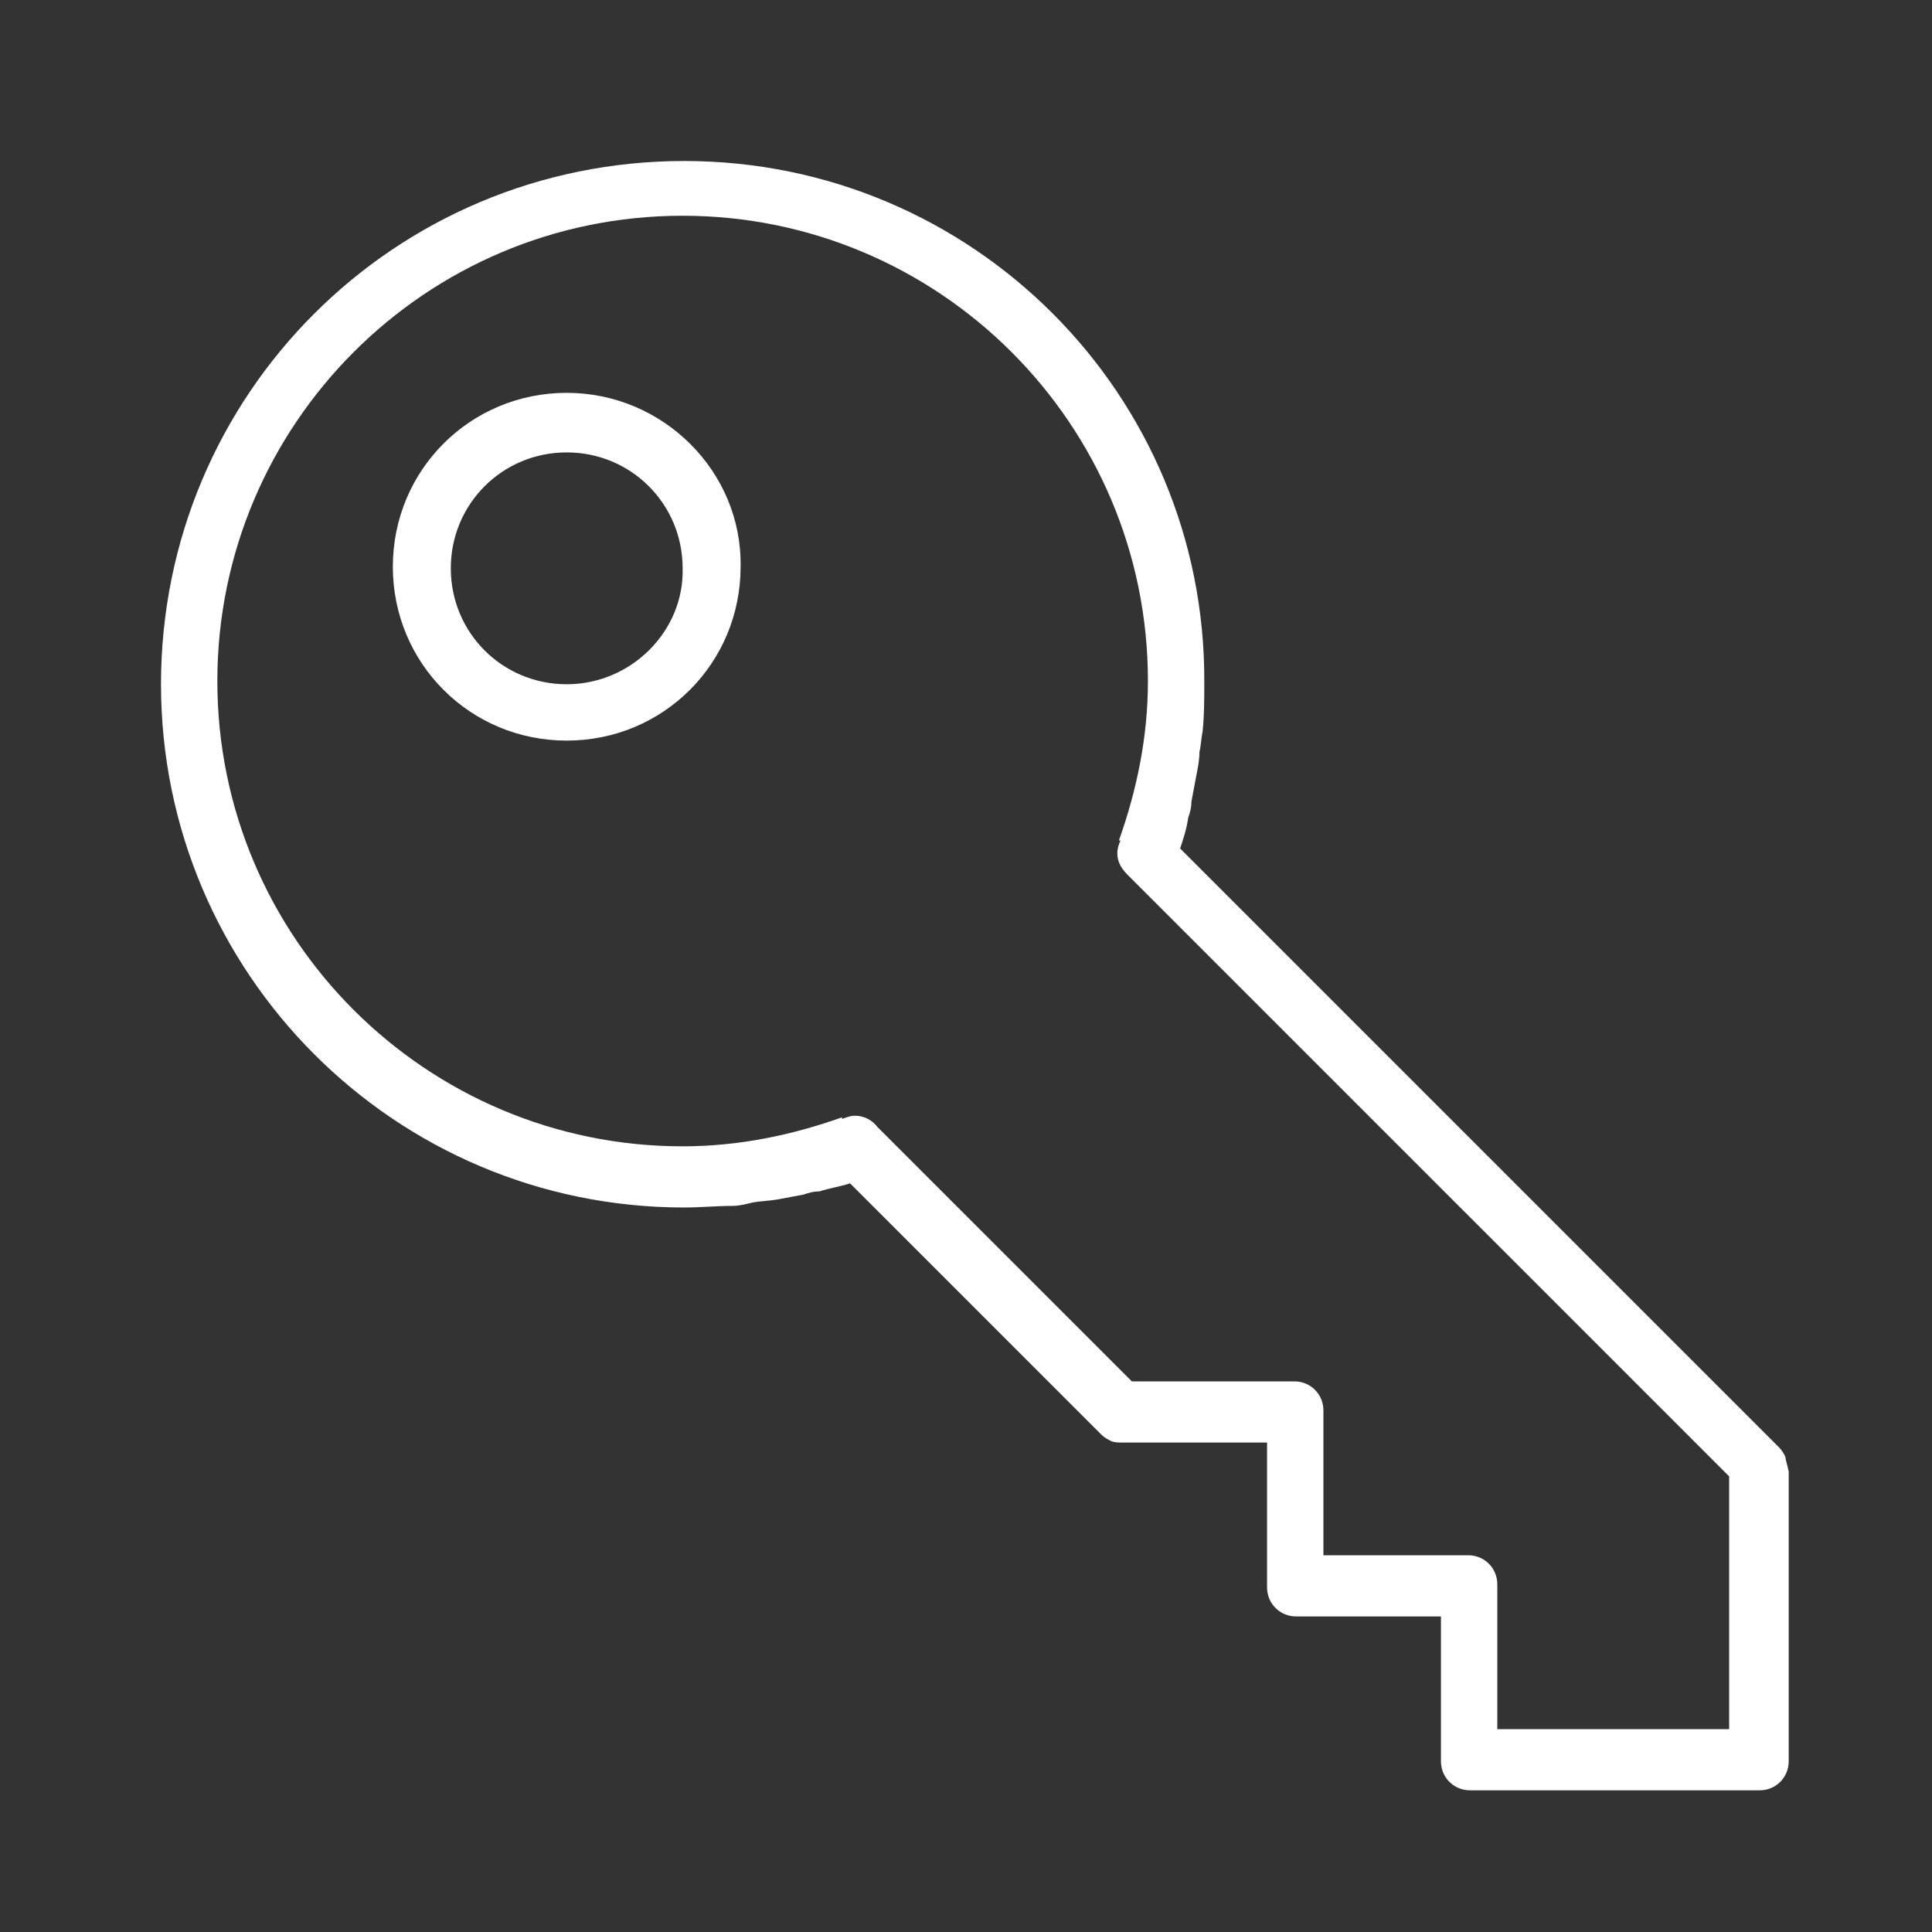<?xml version="1.0" encoding="utf-8"?>
<!-- Generator: Adobe Illustrator 19.0.1, SVG Export Plug-In . SVG Version: 6.00 Build 0)  -->
<svg version="1.1" id="Layer_1" xmlns="http://www.w3.org/2000/svg" xmlns:xlink="http://www.w3.org/1999/xlink" x="0px" y="0px"
	 viewBox="0 0 120 120" enable-background="new 0 0 120 120" xml:space="preserve">
<rect x="0" y="0" width="120" height="120" fill="#333333" stroke="none"/>
<g id="_x38_99-key_x40_2x.png">
	<g>
		<path fill="#FFFFFF" d="M110.9,90.5C110.9,90.5,110.9,90.5,110.9,90.5c-0.1-0.2-0.2-0.4-0.4-0.6L73.3,52.7
			c0.2-0.6,0.4-1.2,0.5-1.9c0.1-0.3,0.2-0.6,0.2-1c0.1-0.5,0.2-1.1,0.3-1.6c0.1-0.5,0.2-1,0.2-1.5c0.1-0.4,0.1-0.8,0.2-1.3
			c0.1-1,0.1-2,0.1-3C74.9,24.5,60.4,10,42.5,10C24.5,10,10,24.5,10,42.5c0,17.9,14.5,32.5,32.5,32.5c1,0,2-0.1,3-0.1
			c0.4,0,0.8-0.1,1.2-0.2c0.5-0.1,1-0.1,1.6-0.2c0.5-0.1,1.1-0.2,1.6-0.3c0.3-0.1,0.6-0.2,1-0.2c0.6-0.2,1.3-0.3,1.9-0.5l15.6,15.6
			c0.2,0.2,0.4,0.3,0.6,0.4c0,0,0,0,0,0c0.2,0.1,0.5,0.1,0.7,0.1h9v9c0,1,0.8,1.8,1.8,1.8h9v9c0,1,0.8,1.8,1.8,1.8h18
			c1,0,1.8-0.8,1.8-1.8v-18C111,90.9,110.9,90.7,110.9,90.5z M107.4,107.4H93v-9c0-1-0.8-1.8-1.8-1.8h-9v-9c0-1-0.8-1.8-1.8-1.8
			H70.3l-3.5-3.5L61,76.5l-6.5-6.5l0,0c-0.3-0.4-0.8-0.7-1.4-0.7c-0.3,0-0.5,0.1-0.8,0.2l0-0.1c-3.1,1.1-6.4,1.8-9.9,1.8
			c-15.9,0-28.9-12.9-28.9-28.9c0-15.9,12.9-28.9,28.9-28.9c15.9,0,28.9,12.9,28.9,28.9c0,3.5-0.7,6.8-1.8,9.9l0.1,0
			c-0.1,0.2-0.2,0.5-0.2,0.8c0,0.6,0.3,1,0.7,1.4l0,0l6.5,6.5l19.2,19.2l11.6,11.6V107.4z M35.2,24.4c-6,0-10.8,4.8-10.8,10.8
			c0,6,4.8,10.8,10.8,10.8c6,0,10.8-4.8,10.8-10.8C46.1,29.3,41.2,24.4,35.2,24.4z M35.2,42.5c-4,0-7.2-3.2-7.2-7.2
			c0-4,3.2-7.2,7.2-7.2s7.2,3.2,7.2,7.2C42.5,39.2,39.2,42.5,35.2,42.5z"/>
	</g>
</g>
</svg>
